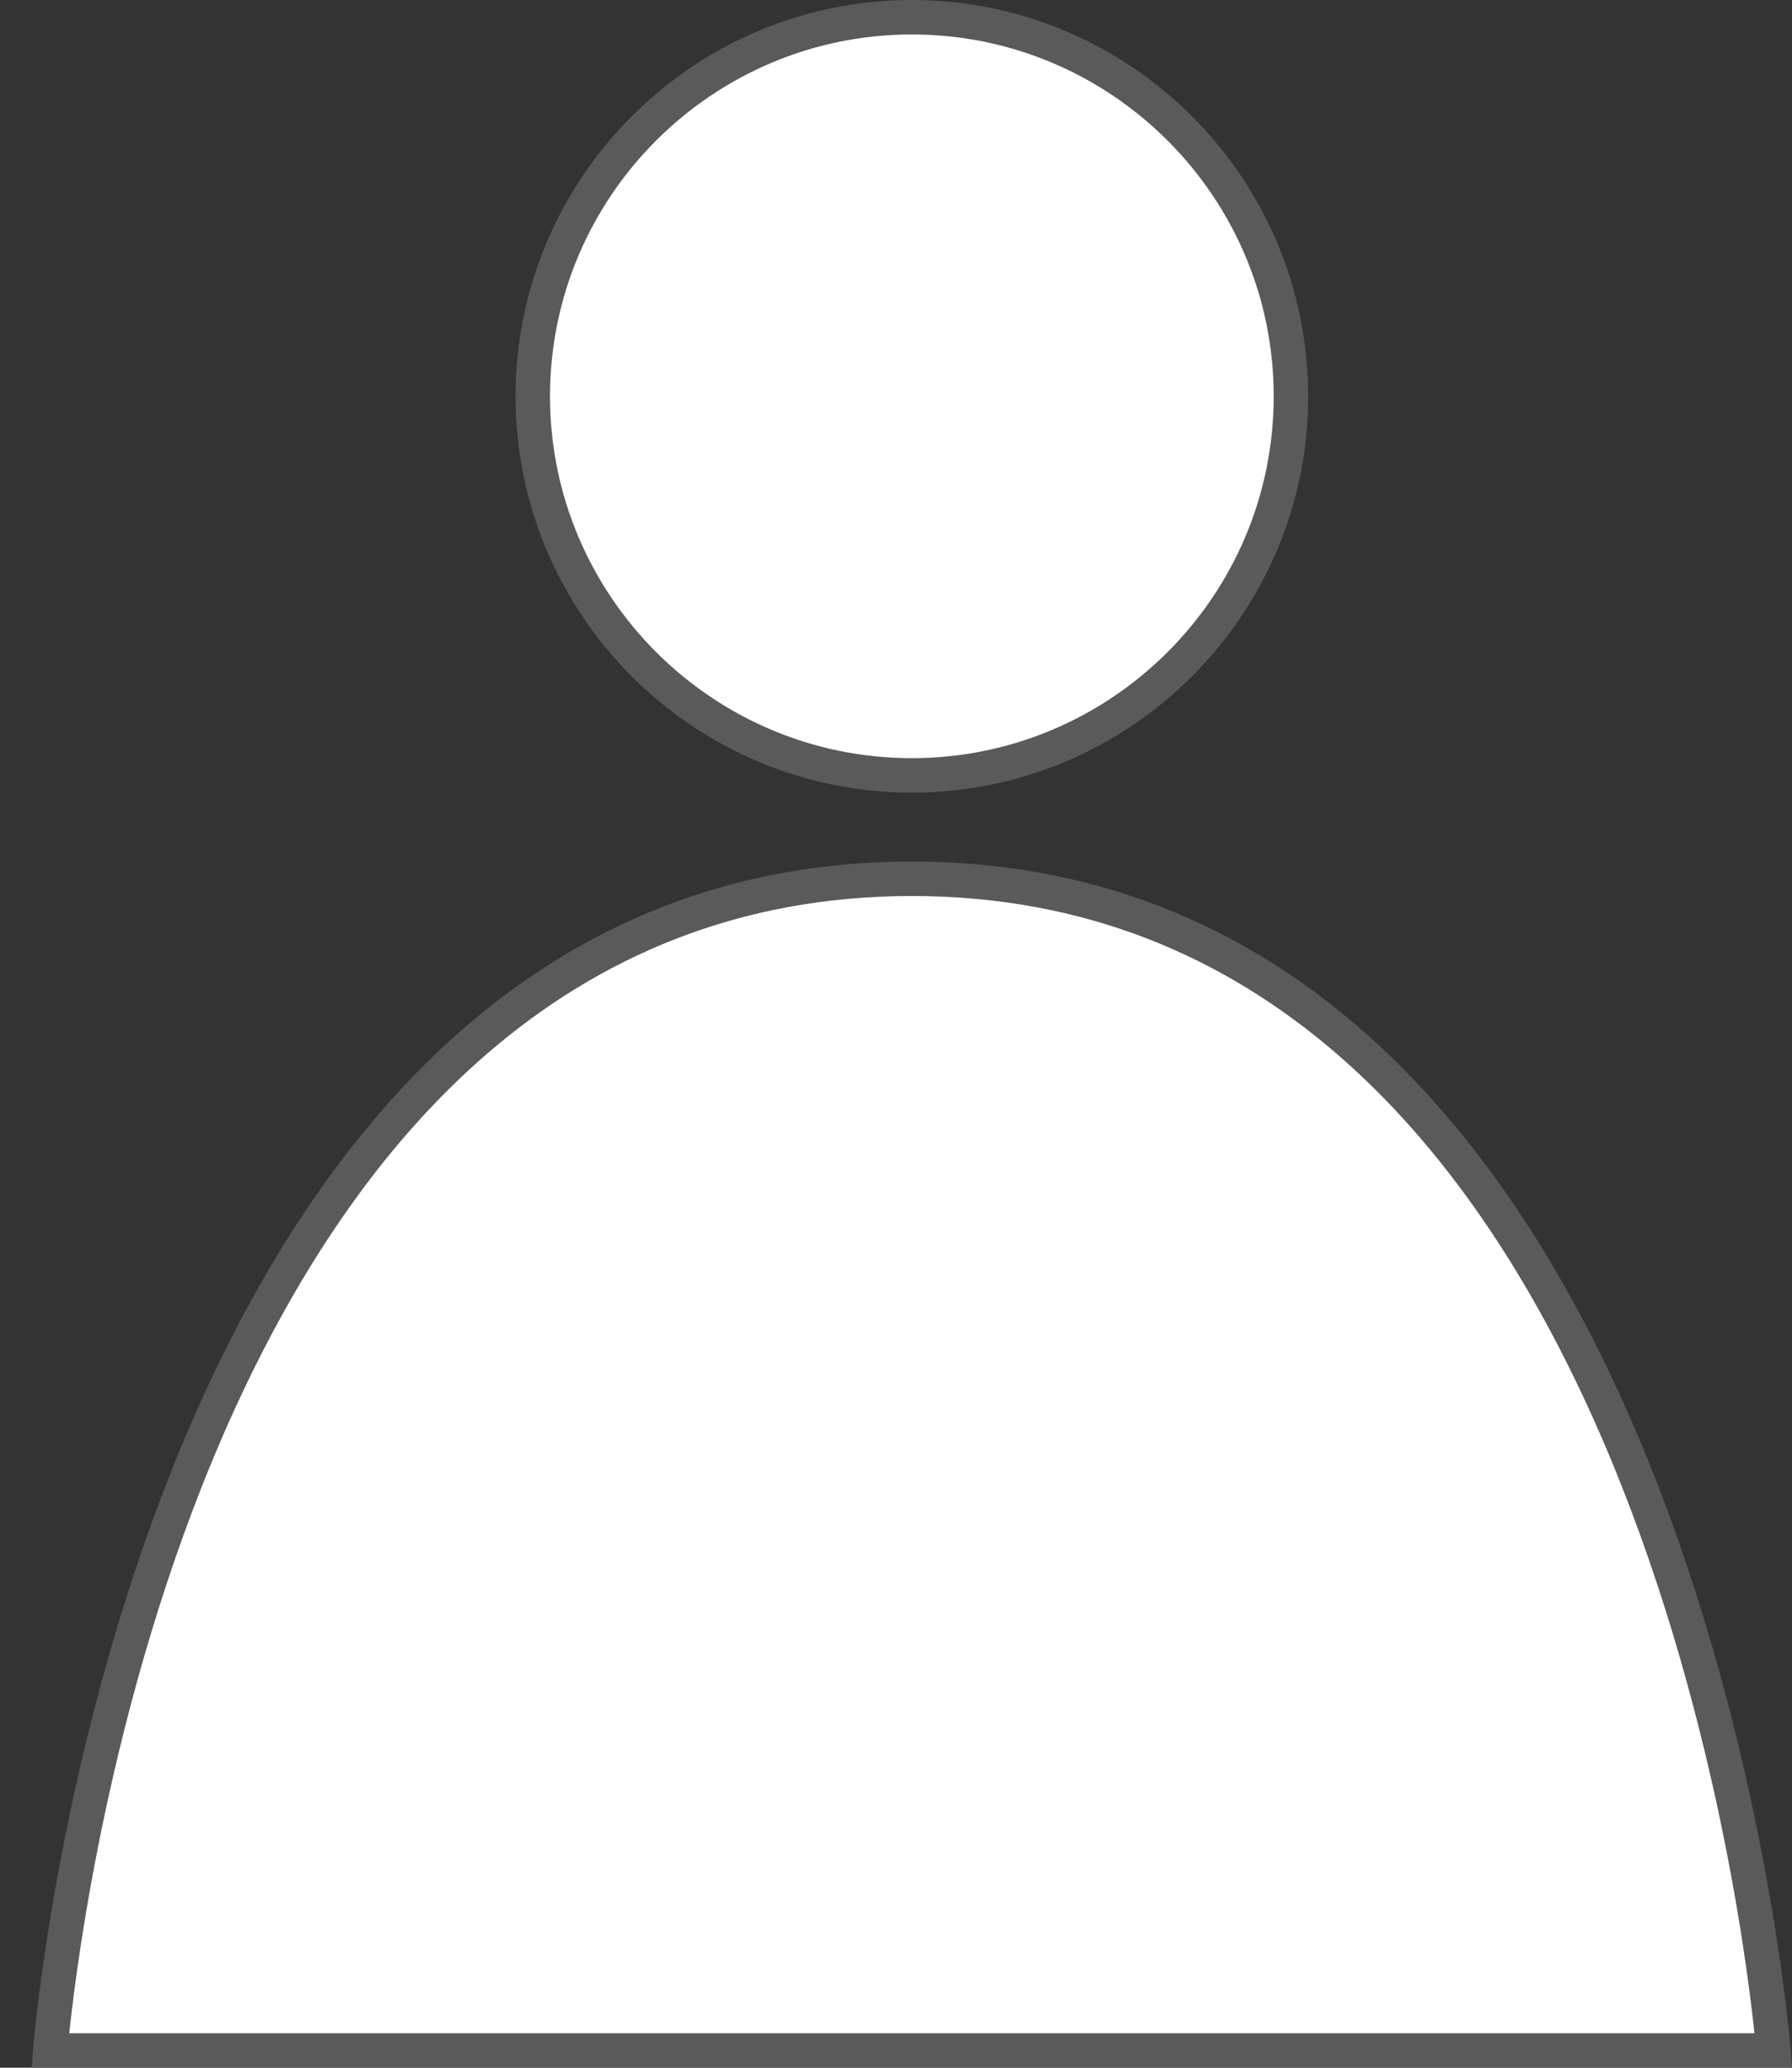 <svg xmlns="http://www.w3.org/2000/svg" width="52" height="60" fill="none" viewBox="0 0 52 60">
  <rect x="0" y="0" width="52" height="60" fill="#333333" stroke="none"/>
  <g clip-path="url(#a)">
    <path fill="#fff" d="M26.46 22.5c6.075 0 11-4.925 11-11s-4.925-11-11-11-11 4.925-11 11 4.925 11 11 11Z"/>
    <path fill="#5A5A5A" d="M26.46 23c-6.34 0-11.5-5.16-11.5-11.5S20.12 0 26.46 0s11.5 5.16 11.5 11.5S32.8 23 26.46 23Zm0-22c-5.79 0-10.5 4.71-10.5 10.5S20.67 22 26.46 22s10.5-4.71 10.5-10.5S32.25 1 26.46 1Z"/>
    <path fill="#fff" d="M26.46 25.5c22.5 0 25 34 25 34h-50s2.5-34 25-34Z"/>
    <path fill="#5A5A5A" d="M52 60H.92l.04-.54C.99 59.12 3.76 25 26.46 25s25.47 34.12 25.5 34.46L52 60ZM2.01 59h48.9c-.45-4.31-4.21-33-24.45-33s-24 28.69-24.45 33Z"/>
  </g>
  <defs>
    <clipPath id="a">
      <path fill="#fff" d="M.92 0H52v60H.92z"/>
    </clipPath>
  </defs>
</svg>
